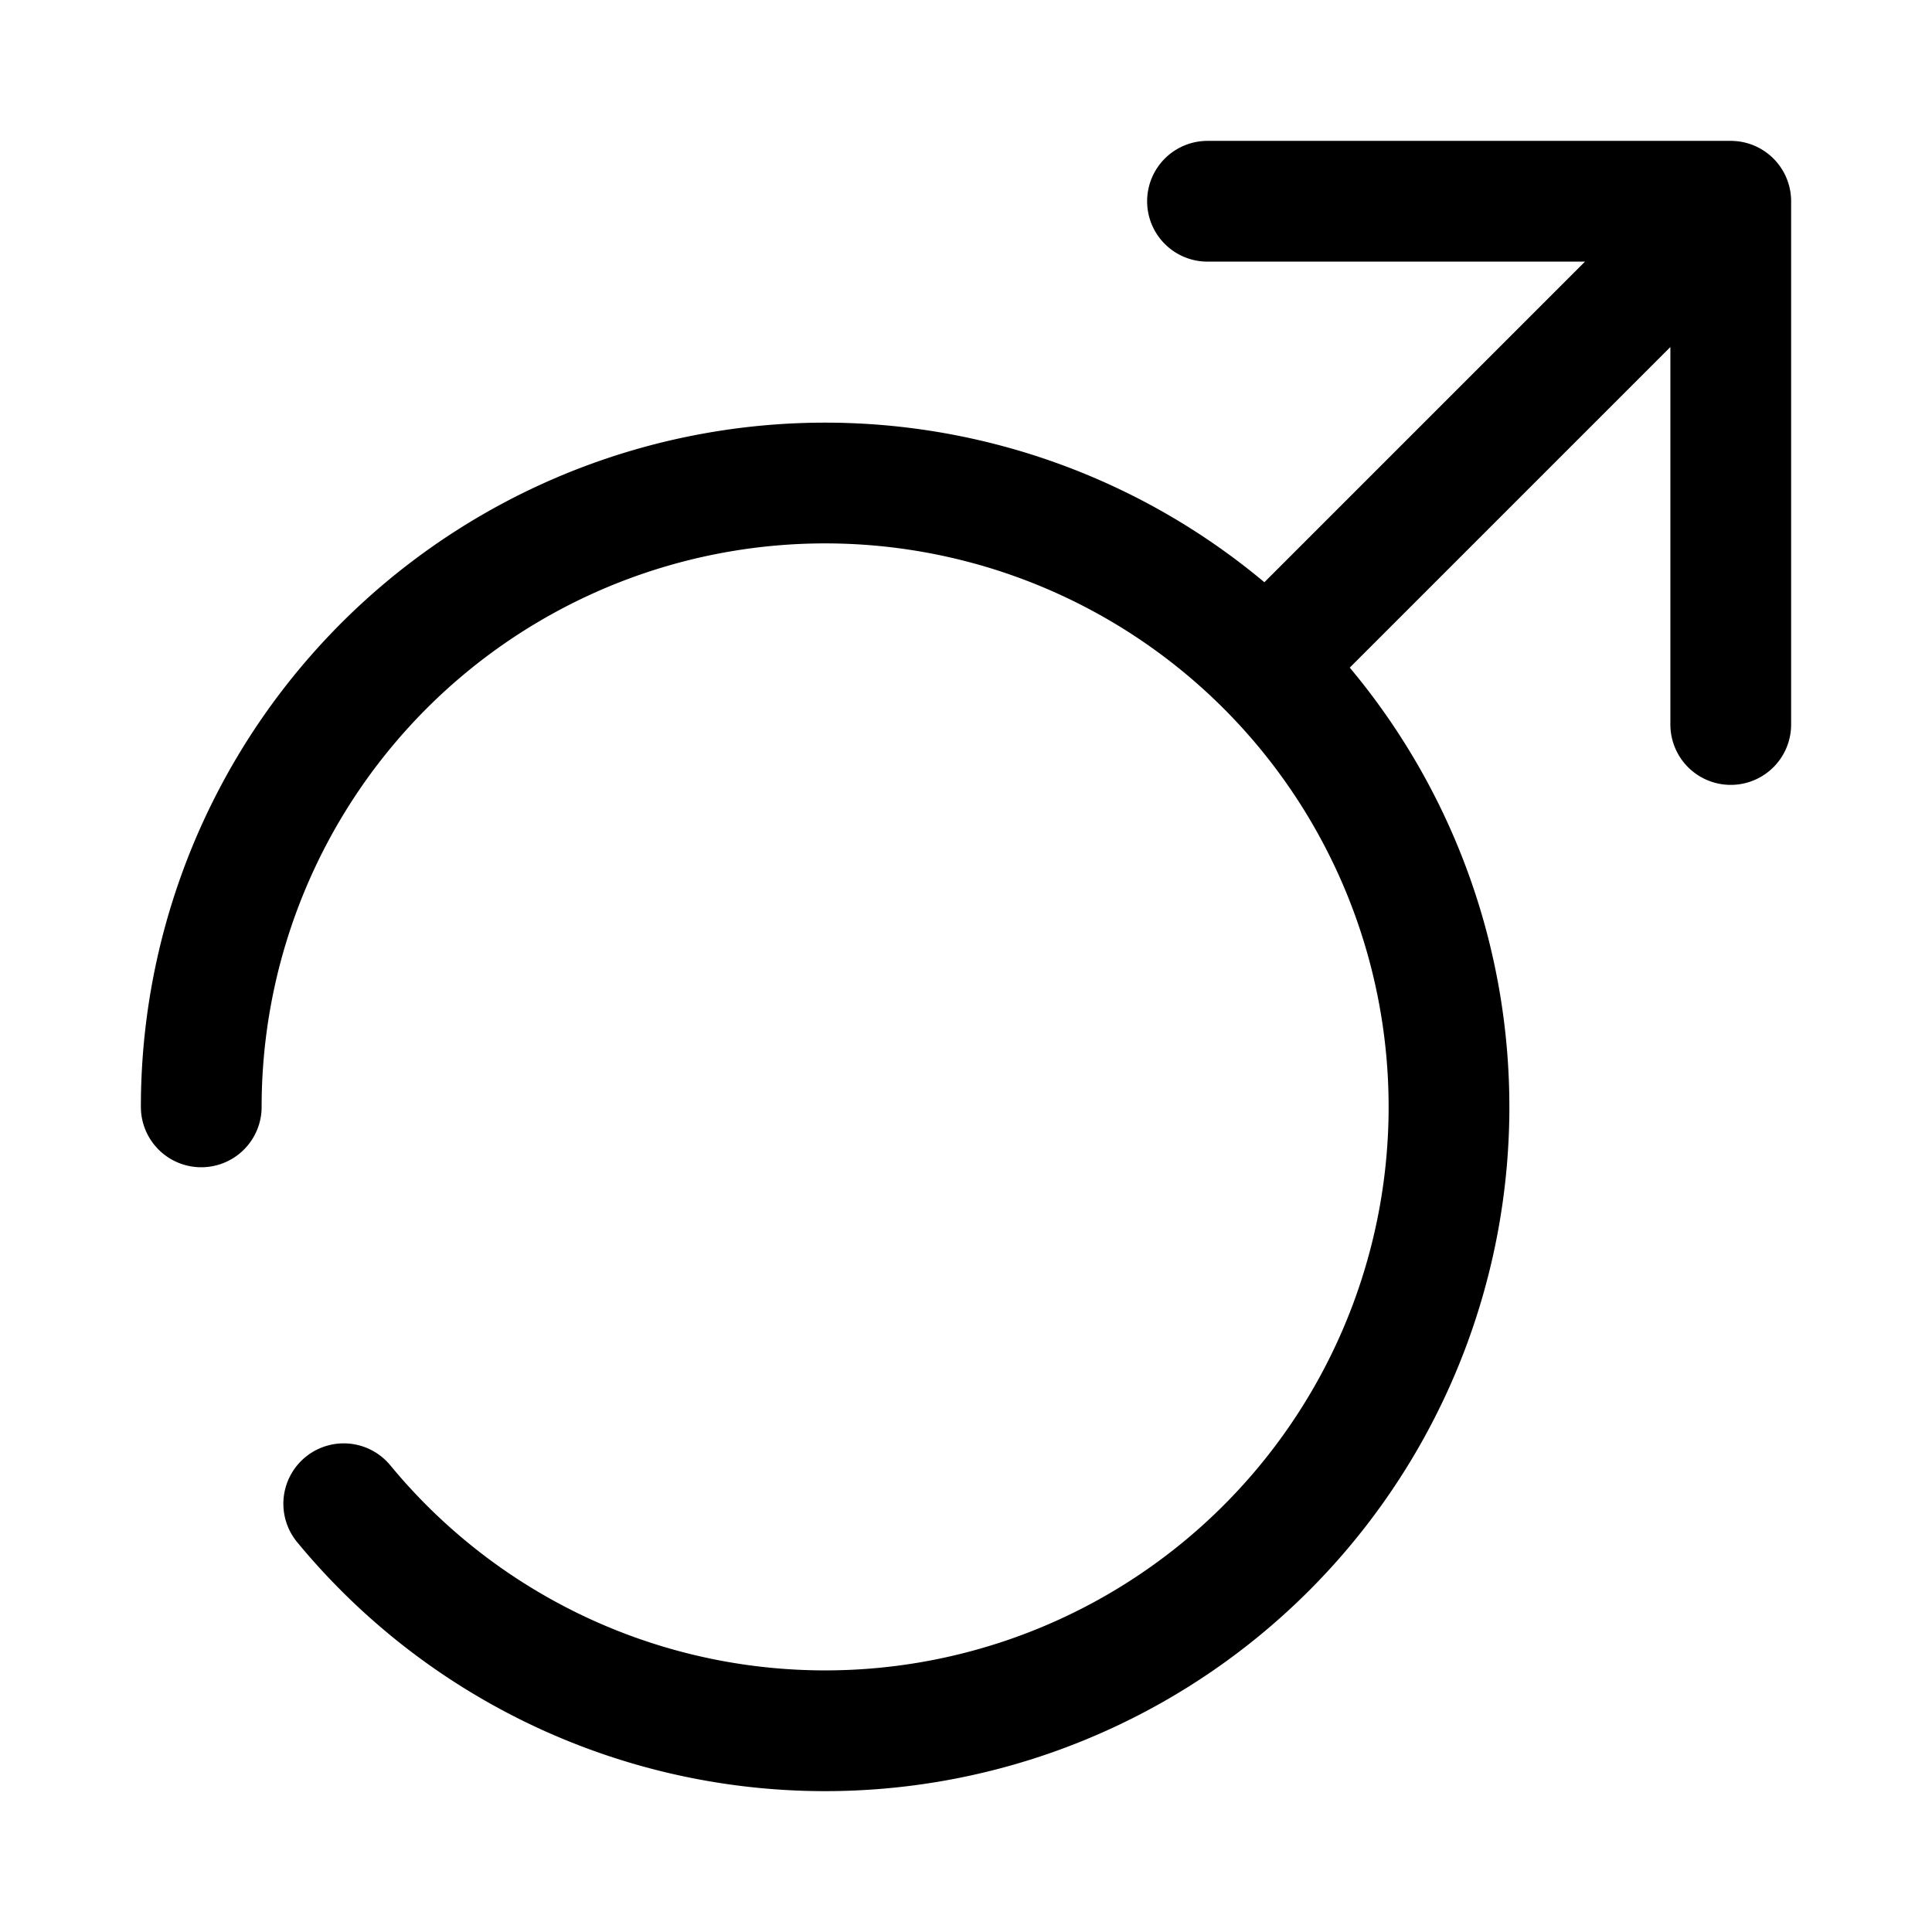 <svg xmlns="http://www.w3.org/2000/svg" fill="none" viewBox="0 0 24 24" stroke="currentColor" aria-hidden="true">
  <path stroke-linecap="round" stroke-linejoin="round" stroke-width="1.5" d="M4.27 18.68a7.75 7.75 0 10-1.77-4.93M21.5 2.5L16 8M15 2.5h6.5V9"/>
</svg>
